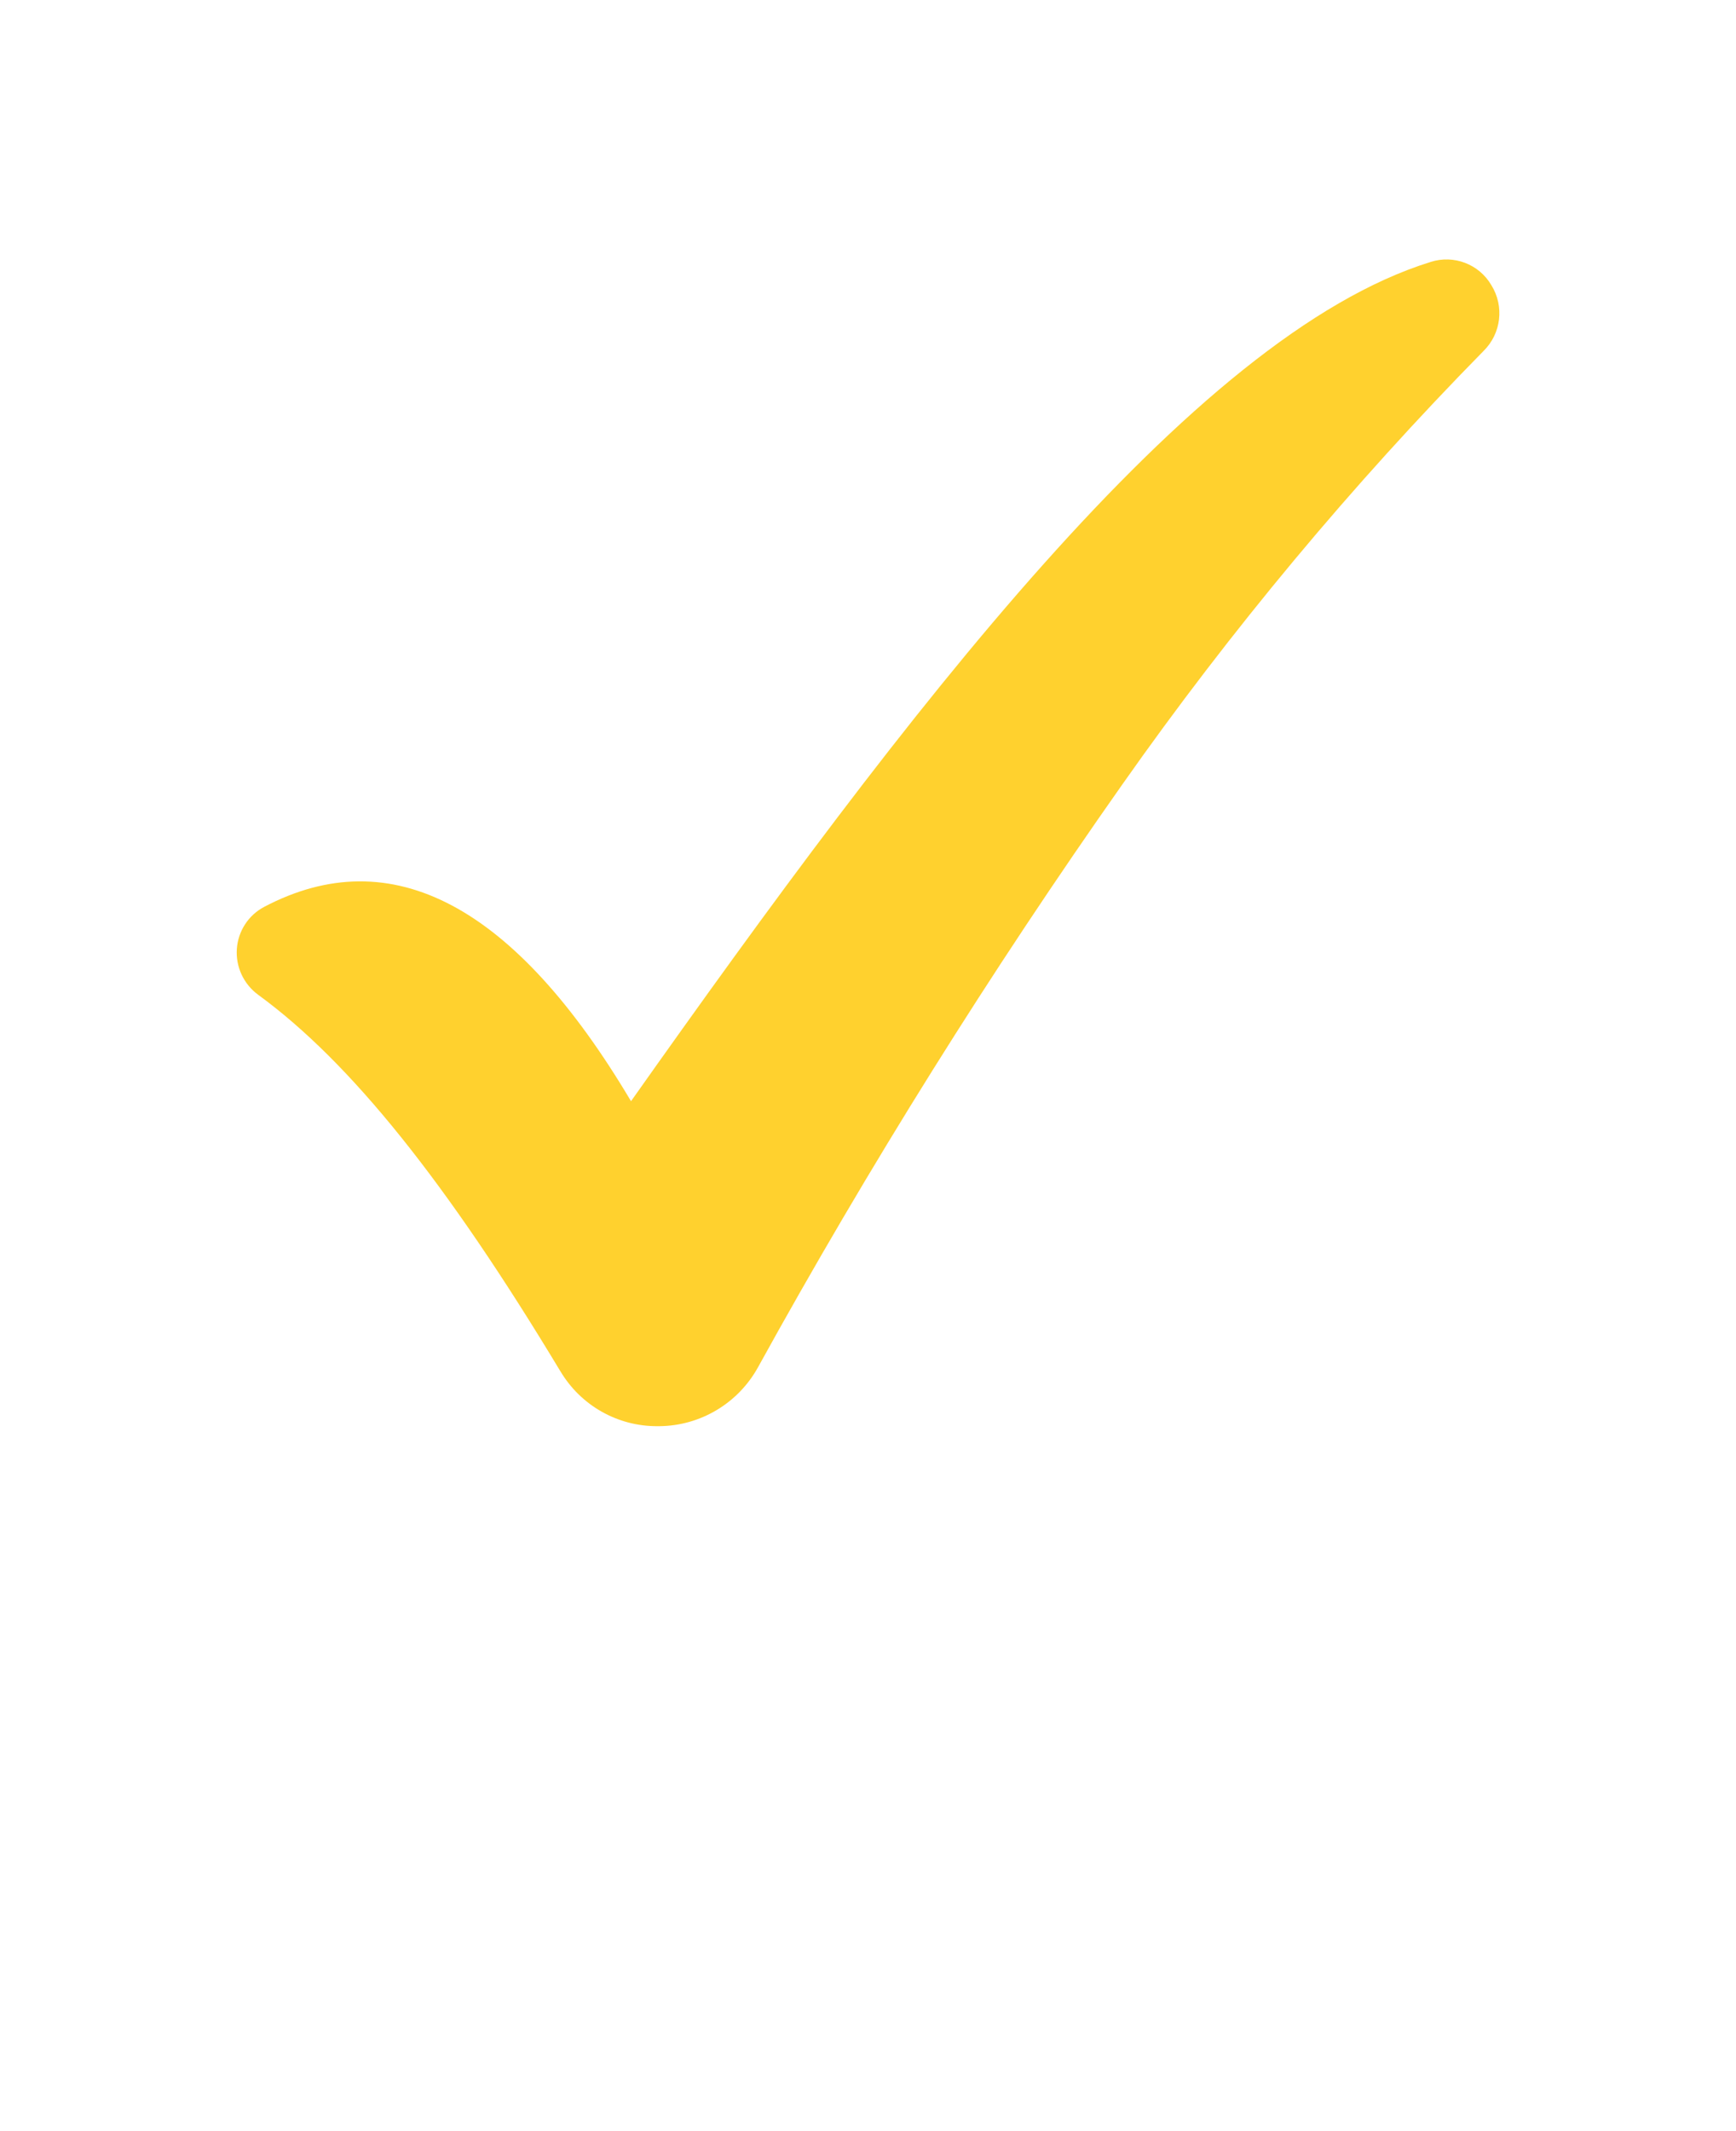 <svg xmlns="http://www.w3.org/2000/svg" version="1.1" viewBox="-5.0 -10.0 110.0 135.0">
    <path fill="#FFD12E" d="m85.652 6.594c-15.199 4.699-33.309 28.609-50.668 53.164-7.367-12.414-15.172-16.559-23.242-12.312-0.996 0.523-1.652 1.527-1.734 2.656-0.082 1.141 0.43 2.242 1.355 2.918 5.852 4.273 11.922 11.848 19.141 23.84v-0.004c1.289 2.176 3.633 3.504 6.156 3.488h0.117c2.602-0.023 4.984-1.445 6.246-3.719 7.023-12.734 14.738-25.07 23.109-36.957 6.859-9.75 14.508-18.926 22.867-27.43 1.125-1.102 1.332-2.836 0.5-4.172-0.777-1.332-2.379-1.945-3.848-1.473z"/>
</svg>